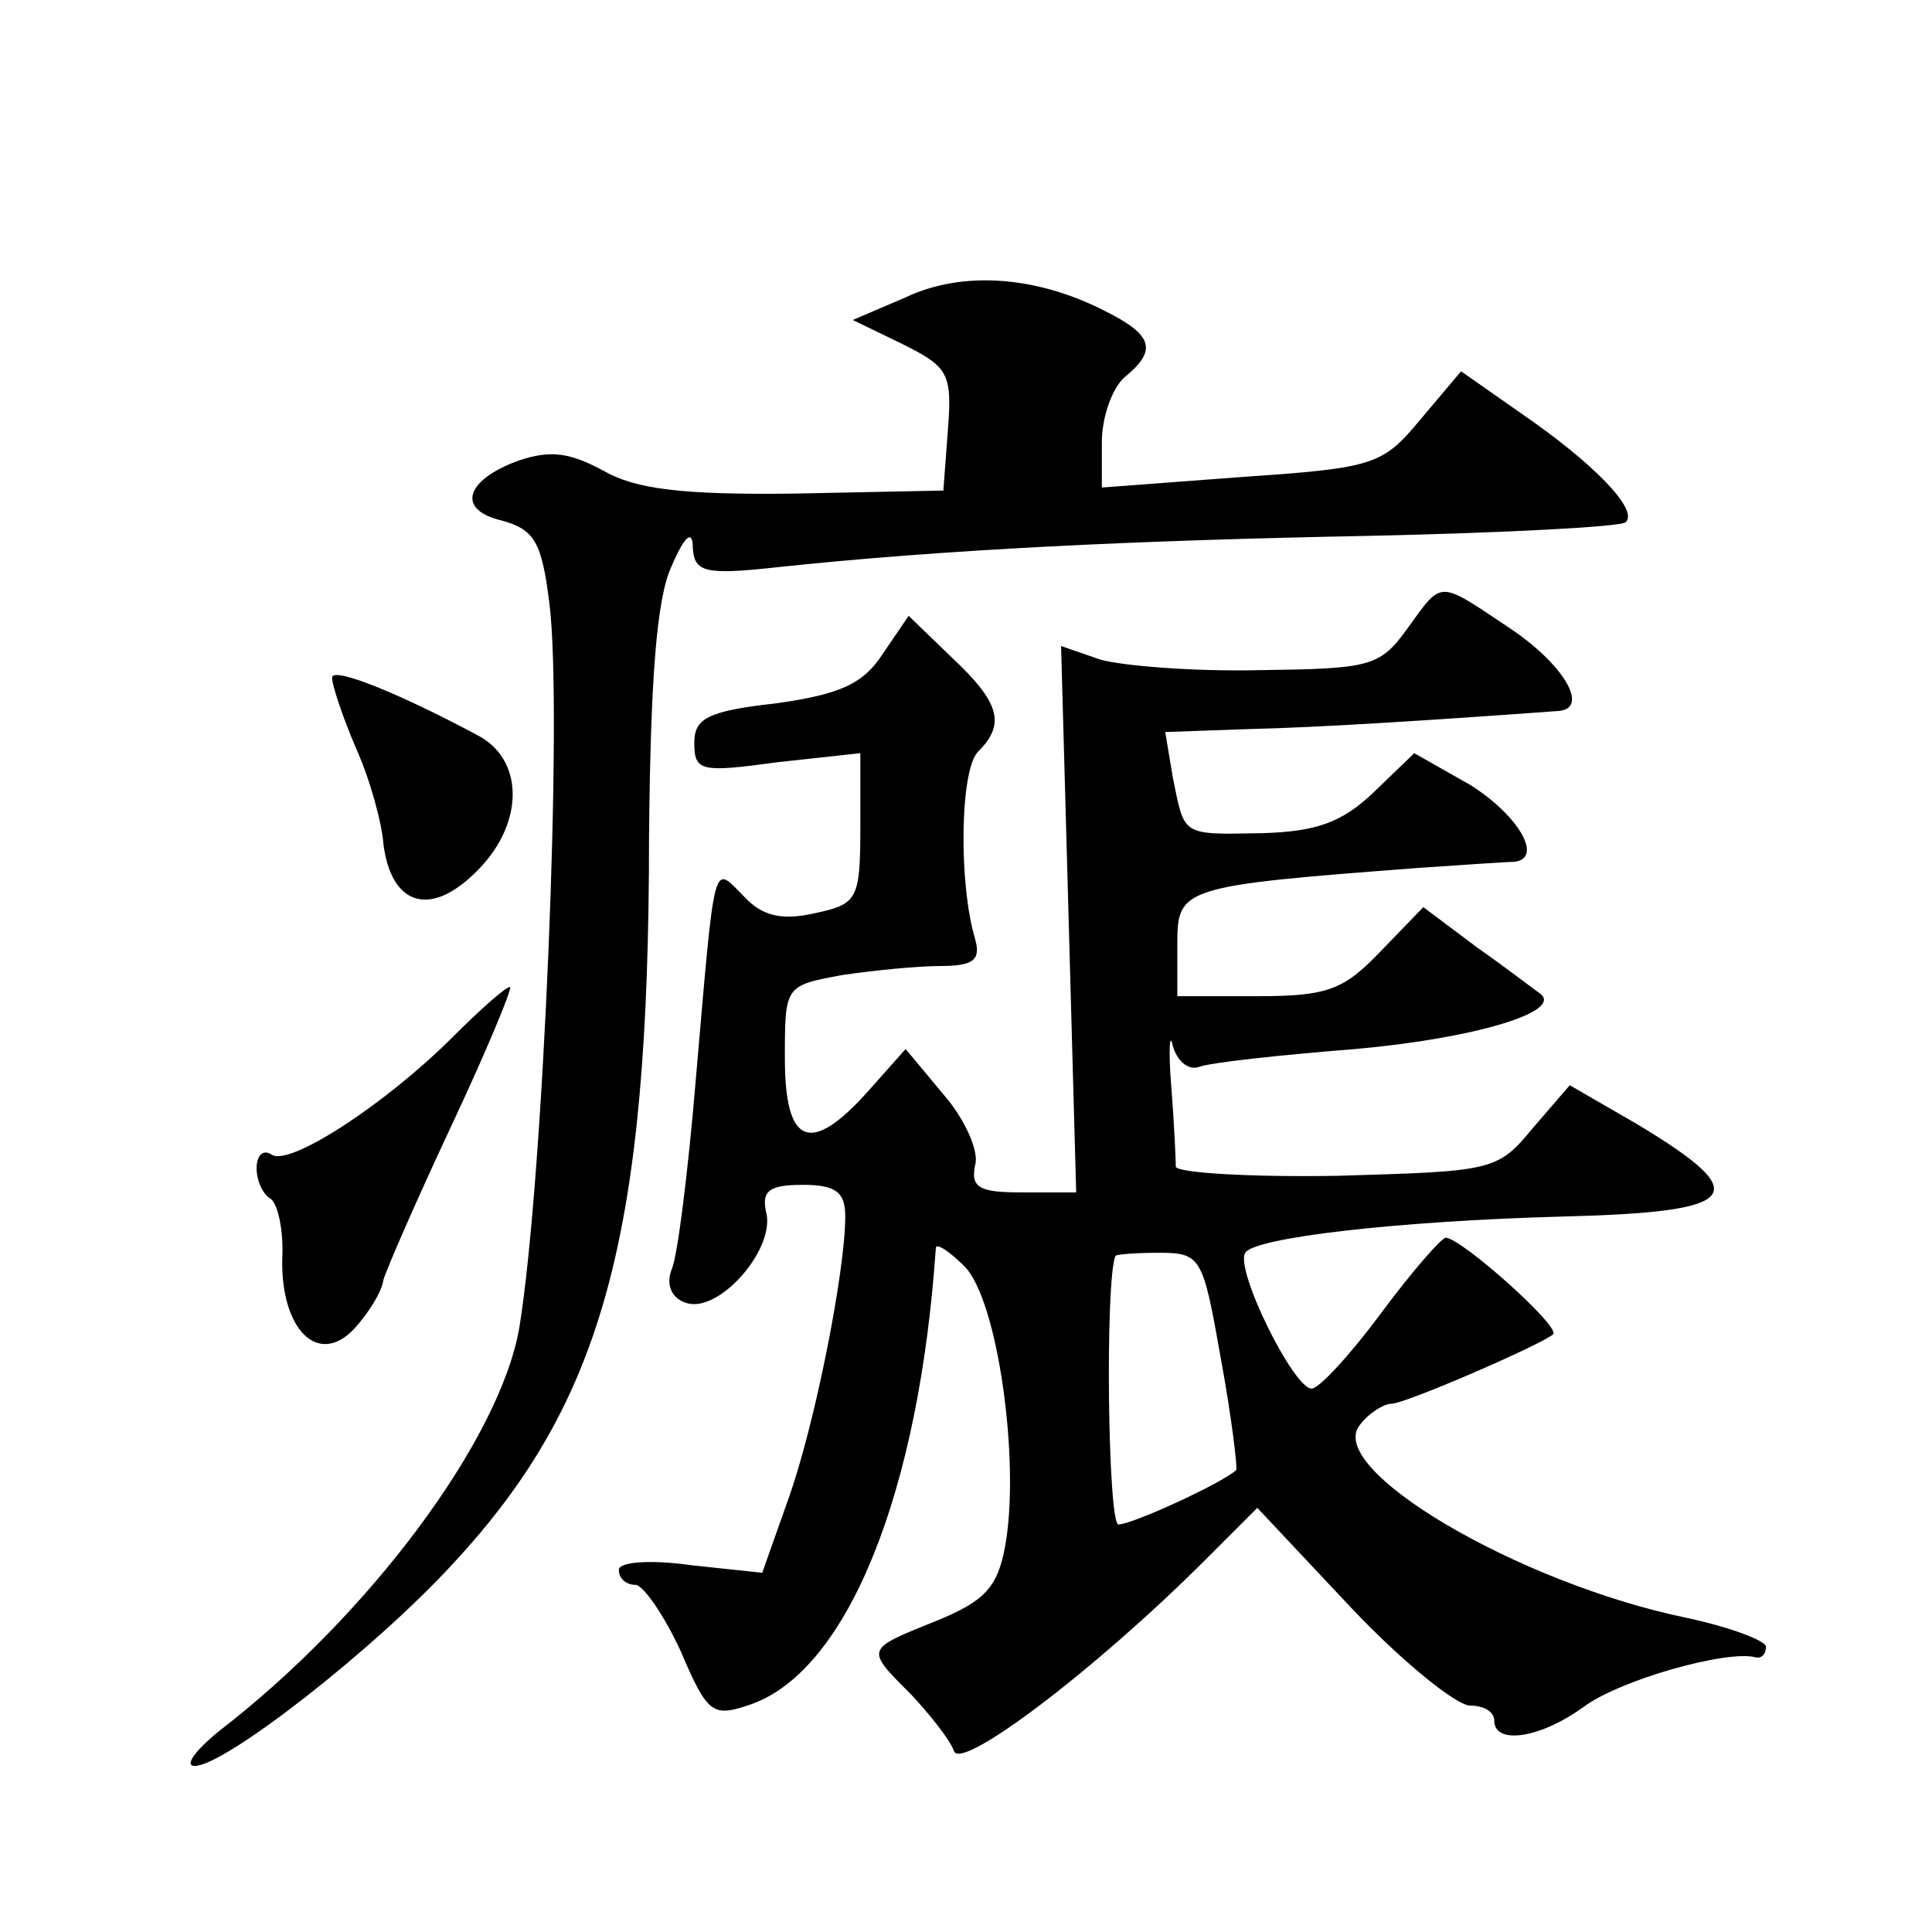 <?xml version="1.0" standalone="no"?>
<!DOCTYPE svg PUBLIC "-//W3C//DTD SVG 20010904//EN"
 "http://www.w3.org/TR/2001/REC-SVG-20010904/DTD/svg10.dtd">
<svg version="1.0" xmlns="http://www.w3.org/2000/svg"
 width="128pt" height="128pt" viewBox="0 0 128 128"
 preserveAspectRatio="xMidYMid meet">
<g transform="translate(0,128) scale(0.1,-0.1)"
fill="#0" stroke="none">
<path d="M600 1083 l-35 -15 33 -16 c30 -15 33 -19 30 -57 l-3 -40 -98 -2 c-75
-1 -106 3 -127 15 -22 12 -35 14 -56 7 -36 -13 -42 -33 -11 -40 21 -6 26 -14 31
-55 9 -70 -4 -383 -20 -480 -13 -74 -99 -190 -199 -267 -16 -13 -23 -23 -16 -23
20 0 120 78 172 135 99 107 129 218 129 481 1 104 5 158 15 179 9 21 14 24 14 12
1 -16 8 -18 54 -13 112 12 239 18 395 21 90 2 166 6 169 9 9 8 -21 39 -69 72 l-40
28 -27 -32 c-25 -30 -30 -32 -118 -38 l-93 -7 0 30 c0 17 7 36 15 43 22 18 19 28
-13 44 -45 23 -94 27 -132 9z M932 863 c-18 -25 -25 -26 -98 -27 -44 -1 -91 3 -105
7 l-26 9 5 -181 5 -181 -36 0 c-28 0 -34 3 -31 18 3 9 -7 31 -21 47 l-25 30 -24
-27 c-39 -44 -56 -37 -56 21 0 48 0 48 38 55 20 3 50 6 65 6 22 0 27 4 23 18 -11
37 -10 112 2 124 18 18 15 32 -17 62 l-29 28 -17 -25 c-13 -20 -28 -27 -71 -33
-45 -5 -54 -10 -54 -26 0 -19 4 -20 55 -13 l55 6 0 -49 c0 -48 -2 -51 -30 -57 -22
-5 -35 -2 -47 11 -21 21 -19 29 -32 -121 -5 -60 -12 -117 -16 -126 -4 -10 0 -19
9 -22 21 -8 58 33 54 58 -4 16 1 20 24 20 22 0 28 -5 28 -21 0 -36 -20 -138 -38
-188 l-17 -48 -47 5 c-28 4 -48 2 -48 -3 0 -6 5 -10 11 -10 5 0 19 -20 30 -44 18
-42 21 -44 47 -35 64 23 111 141 122 302 0 4 9 -2 19 -12 22 -22 37 -129 27 -185
-5 -28 -14 -37 -46 -50 -47 -19 -47 -18 -16 -49 12 -13 25 -29 28 -37 4 -14 93
53 167 127 l34 34 62 -66 c34 -36 70 -65 79 -65 9 0 16 -4 16 -10 0 -16 30 -12
59 9 24 18 95 38 114 33 4 -1 7 2 7 7 0 4 -24 13 -52 19 -112 23 -241 99 -217 128
6 8 16 14 21 14 9 0 99 39 107 46 5 5 -60 63 -71 64 -3 0 -23 -23 -43 -50 -20 -27
-41 -50 -46 -50 -12 0 -51 79 -44 90 6 10 100 21 210 24 119 3 128 14 50 61 l-45
26 -25 -29 c-23 -28 -27 -28 -129 -31 -58 -1 -106 2 -107 6 0 4 -1 28 -3 53 -2
25 -1 37 1 27 3 -10 10 -16 17 -14 7 3 54 8 104 12 79 7 139 25 122 37 -3 2 -21
16 -41 30 l-36 27 -29 -30 c-24 -25 -35 -29 -81 -29 l-53 0 0 34 c0 38 2 39 160
51 30 2 58 4 63 4 20 2 3 31 -29 51 l-37 21 -27 -26 c-21 -20 -38 -26 -74 -27 -54
-1 -51 -2 -59 37 l-5 30 56 2 c46 1 123 6 205 12 20 2 3 31 -33 55 -48 32 -44 32
-68 -1z m-123 -484 c7 -38 11 -72 10 -73 -10 -9 -69 -36 -78 -36 -7 0 -9 161 -2
178 1 1 14 2 29 2 28 0 29 -3 41 -71z M220 831 c0 -5 7 -26 16 -47 9 -20 17 -49
18 -63 5 -40 30 -49 60 -20 33 31 34 74 4 91 -50 27 -98 47 -98 39z M300 593 c-44
-44 -108 -86 -120 -78 -6 4 -10 -1 -10 -9 0 -8 4 -17 9 -20 5 -3 9 -21 8 -40 -1
-47 24 -72 48 -46 9 10 18 24 19 32 2 7 22 53 45 102 23 49 40 90 39 92 -2 1 -19
-14 -38 -33z"/>
</g>
</svg>
